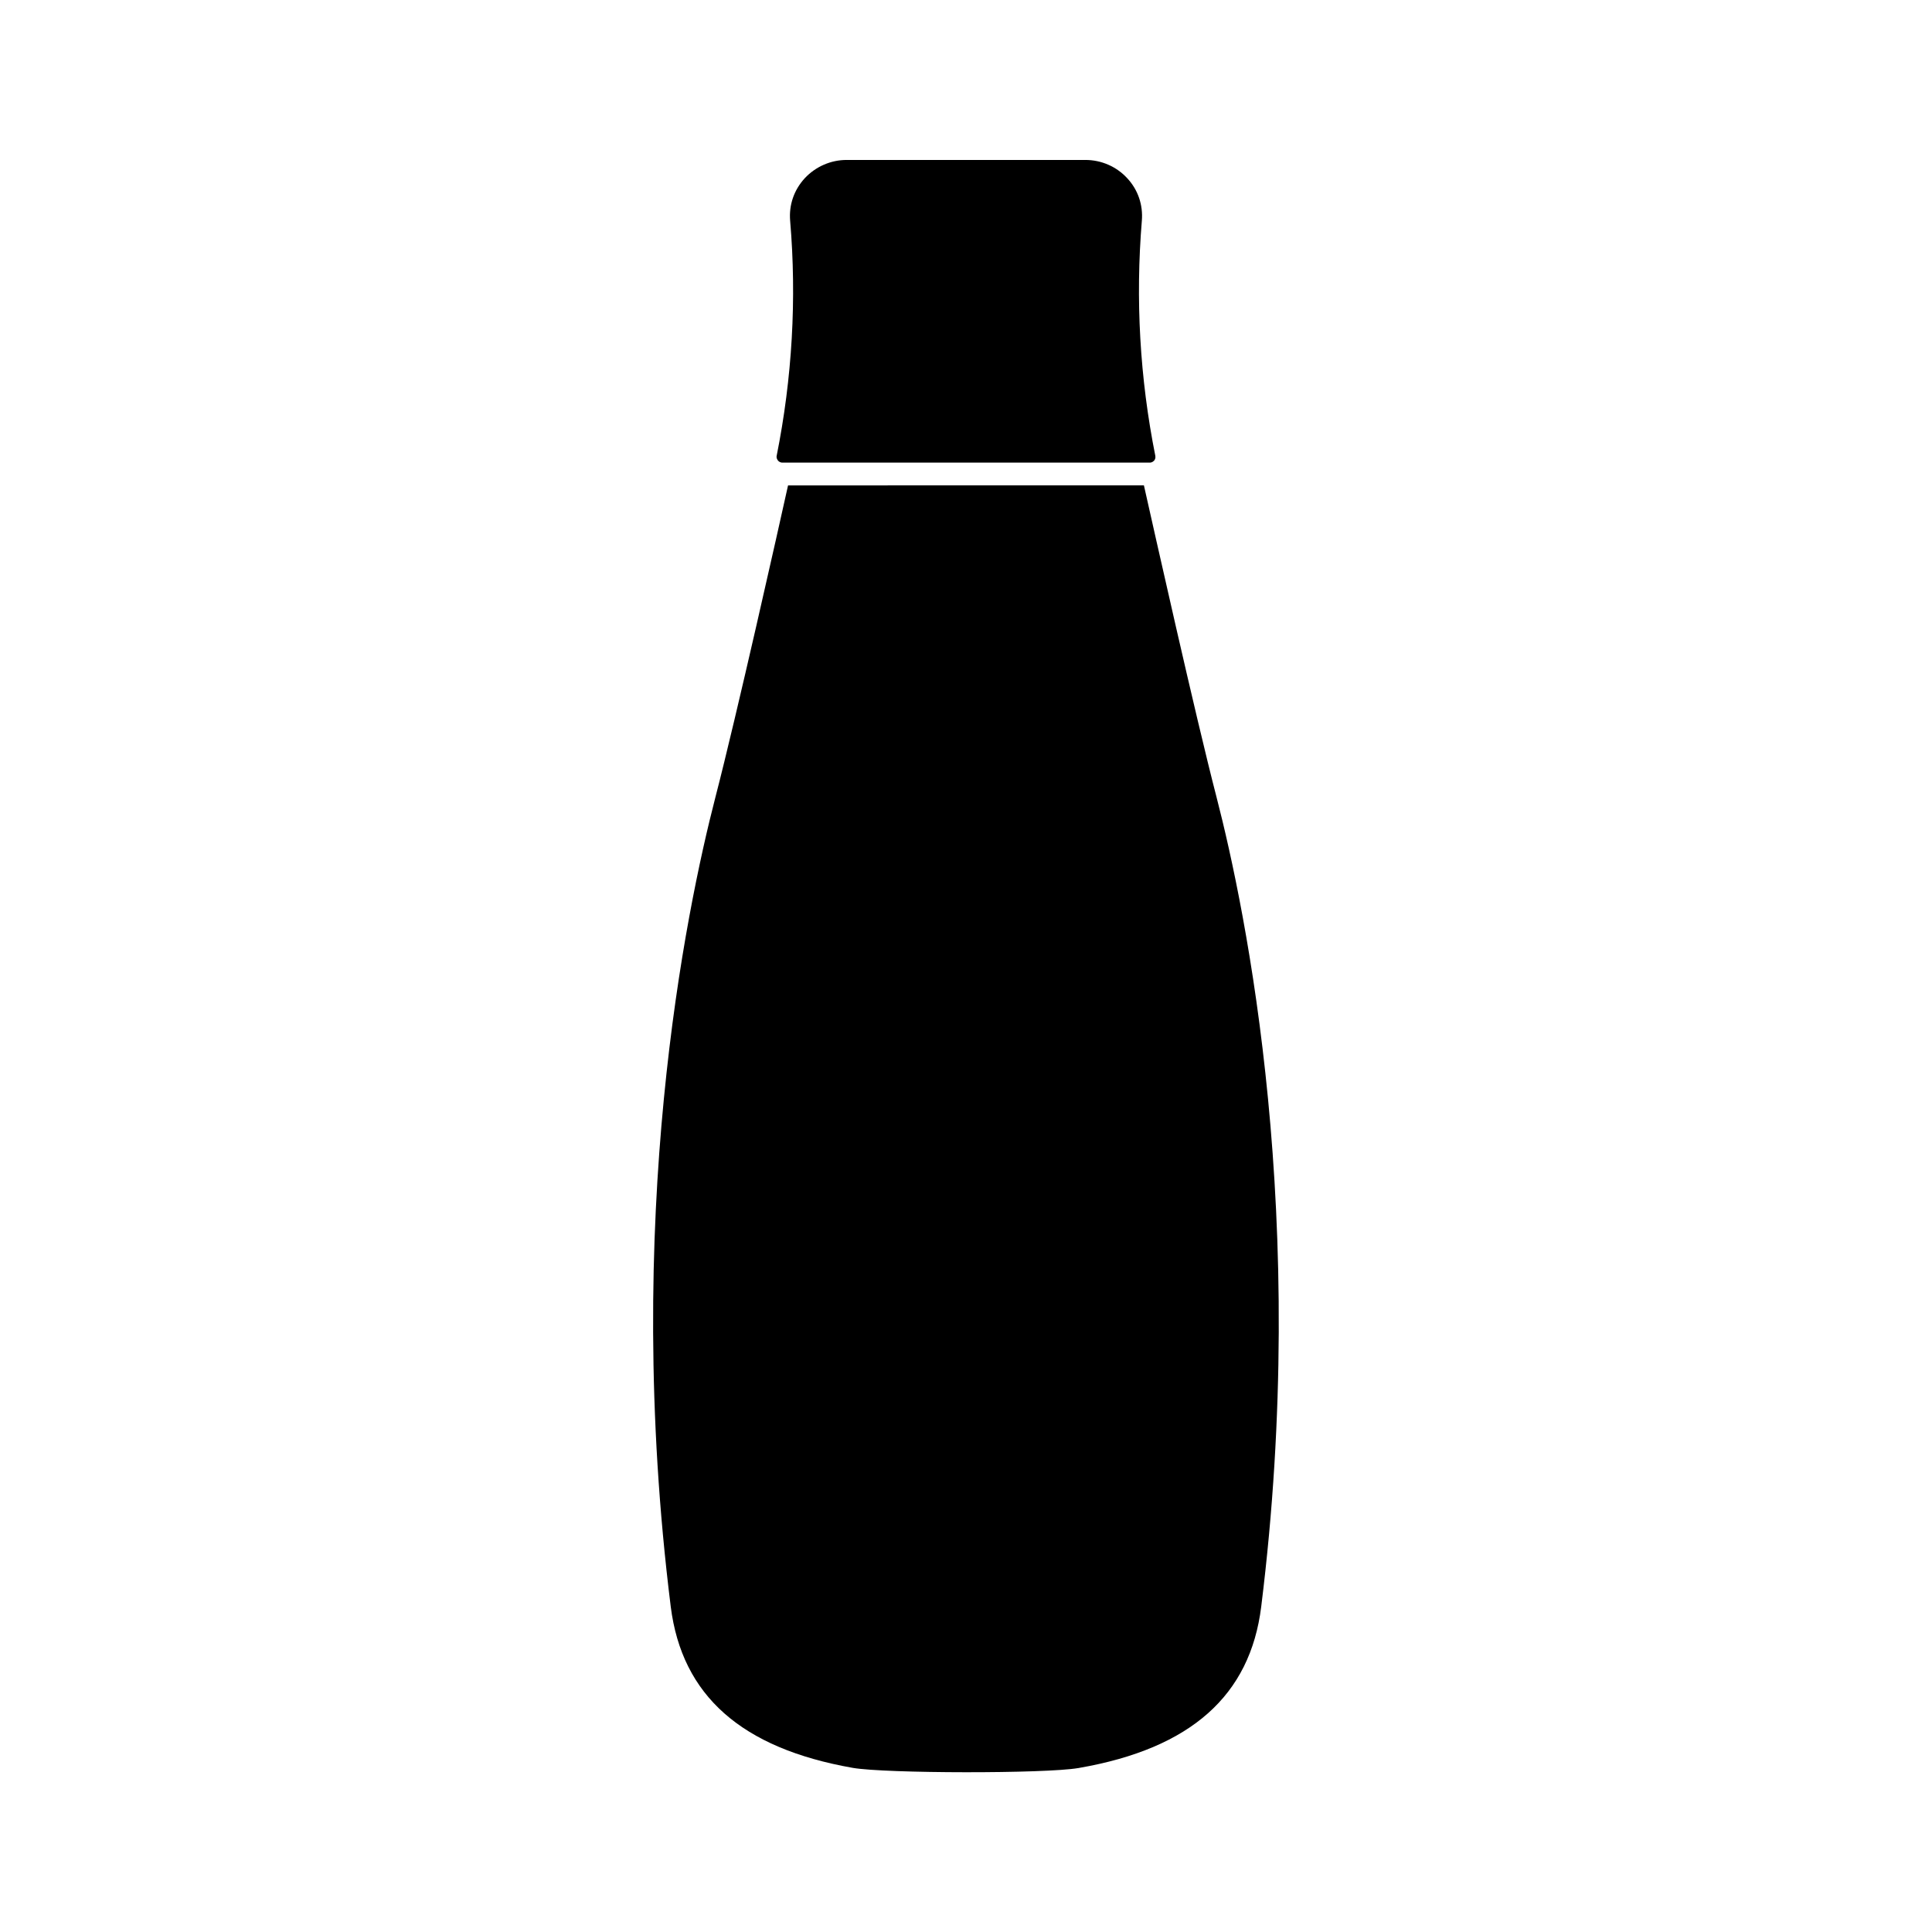 <?xml version="1.0" encoding="UTF-8"?>
<!-- Uploaded to: ICON Repo, www.svgrepo.com, Generator: ICON Repo Mixer Tools -->
<svg fill="#000000" width="800px" height="800px" version="1.1" viewBox="144 144 512 512" xmlns="http://www.w3.org/2000/svg">
 <g>
  <path d="m350.17 266.04c0.152 0.203 0.555 0.555 1.16 0.555h97.387c0.605 0 0.957-0.352 1.16-0.555 0.152-0.203 0.402-0.605 0.301-1.211-4.133-20.656-5.289-41.613-3.578-62.32 0.352-4.18-1.008-8.211-3.879-11.285-2.82-3.074-6.852-4.836-11.082-4.836h-63.281c-4.18 0-8.211 1.762-11.082 4.836-2.871 3.125-4.231 7.106-3.879 11.285 1.762 20.656 0.555 41.664-3.578 62.32-0.102 0.605 0.199 1.012 0.352 1.211z"/>
  <path d="m369.97 612.5c8.715 1.512 51.086 1.562 59.801 0.051h0.051l0.25-0.051c29.473-5.141 45.242-19.145 48.164-42.723 12.797-102.93-4.031-184.29-11.84-214.52-5.644-21.766-16.676-71.238-19.246-82.625l-94.309 0.004c-2.519 11.387-13.602 60.859-19.246 82.625-7.809 30.23-24.688 111.54-11.84 214.52 2.973 23.574 18.742 37.531 48.215 42.719z"/>
 </g>
</svg>